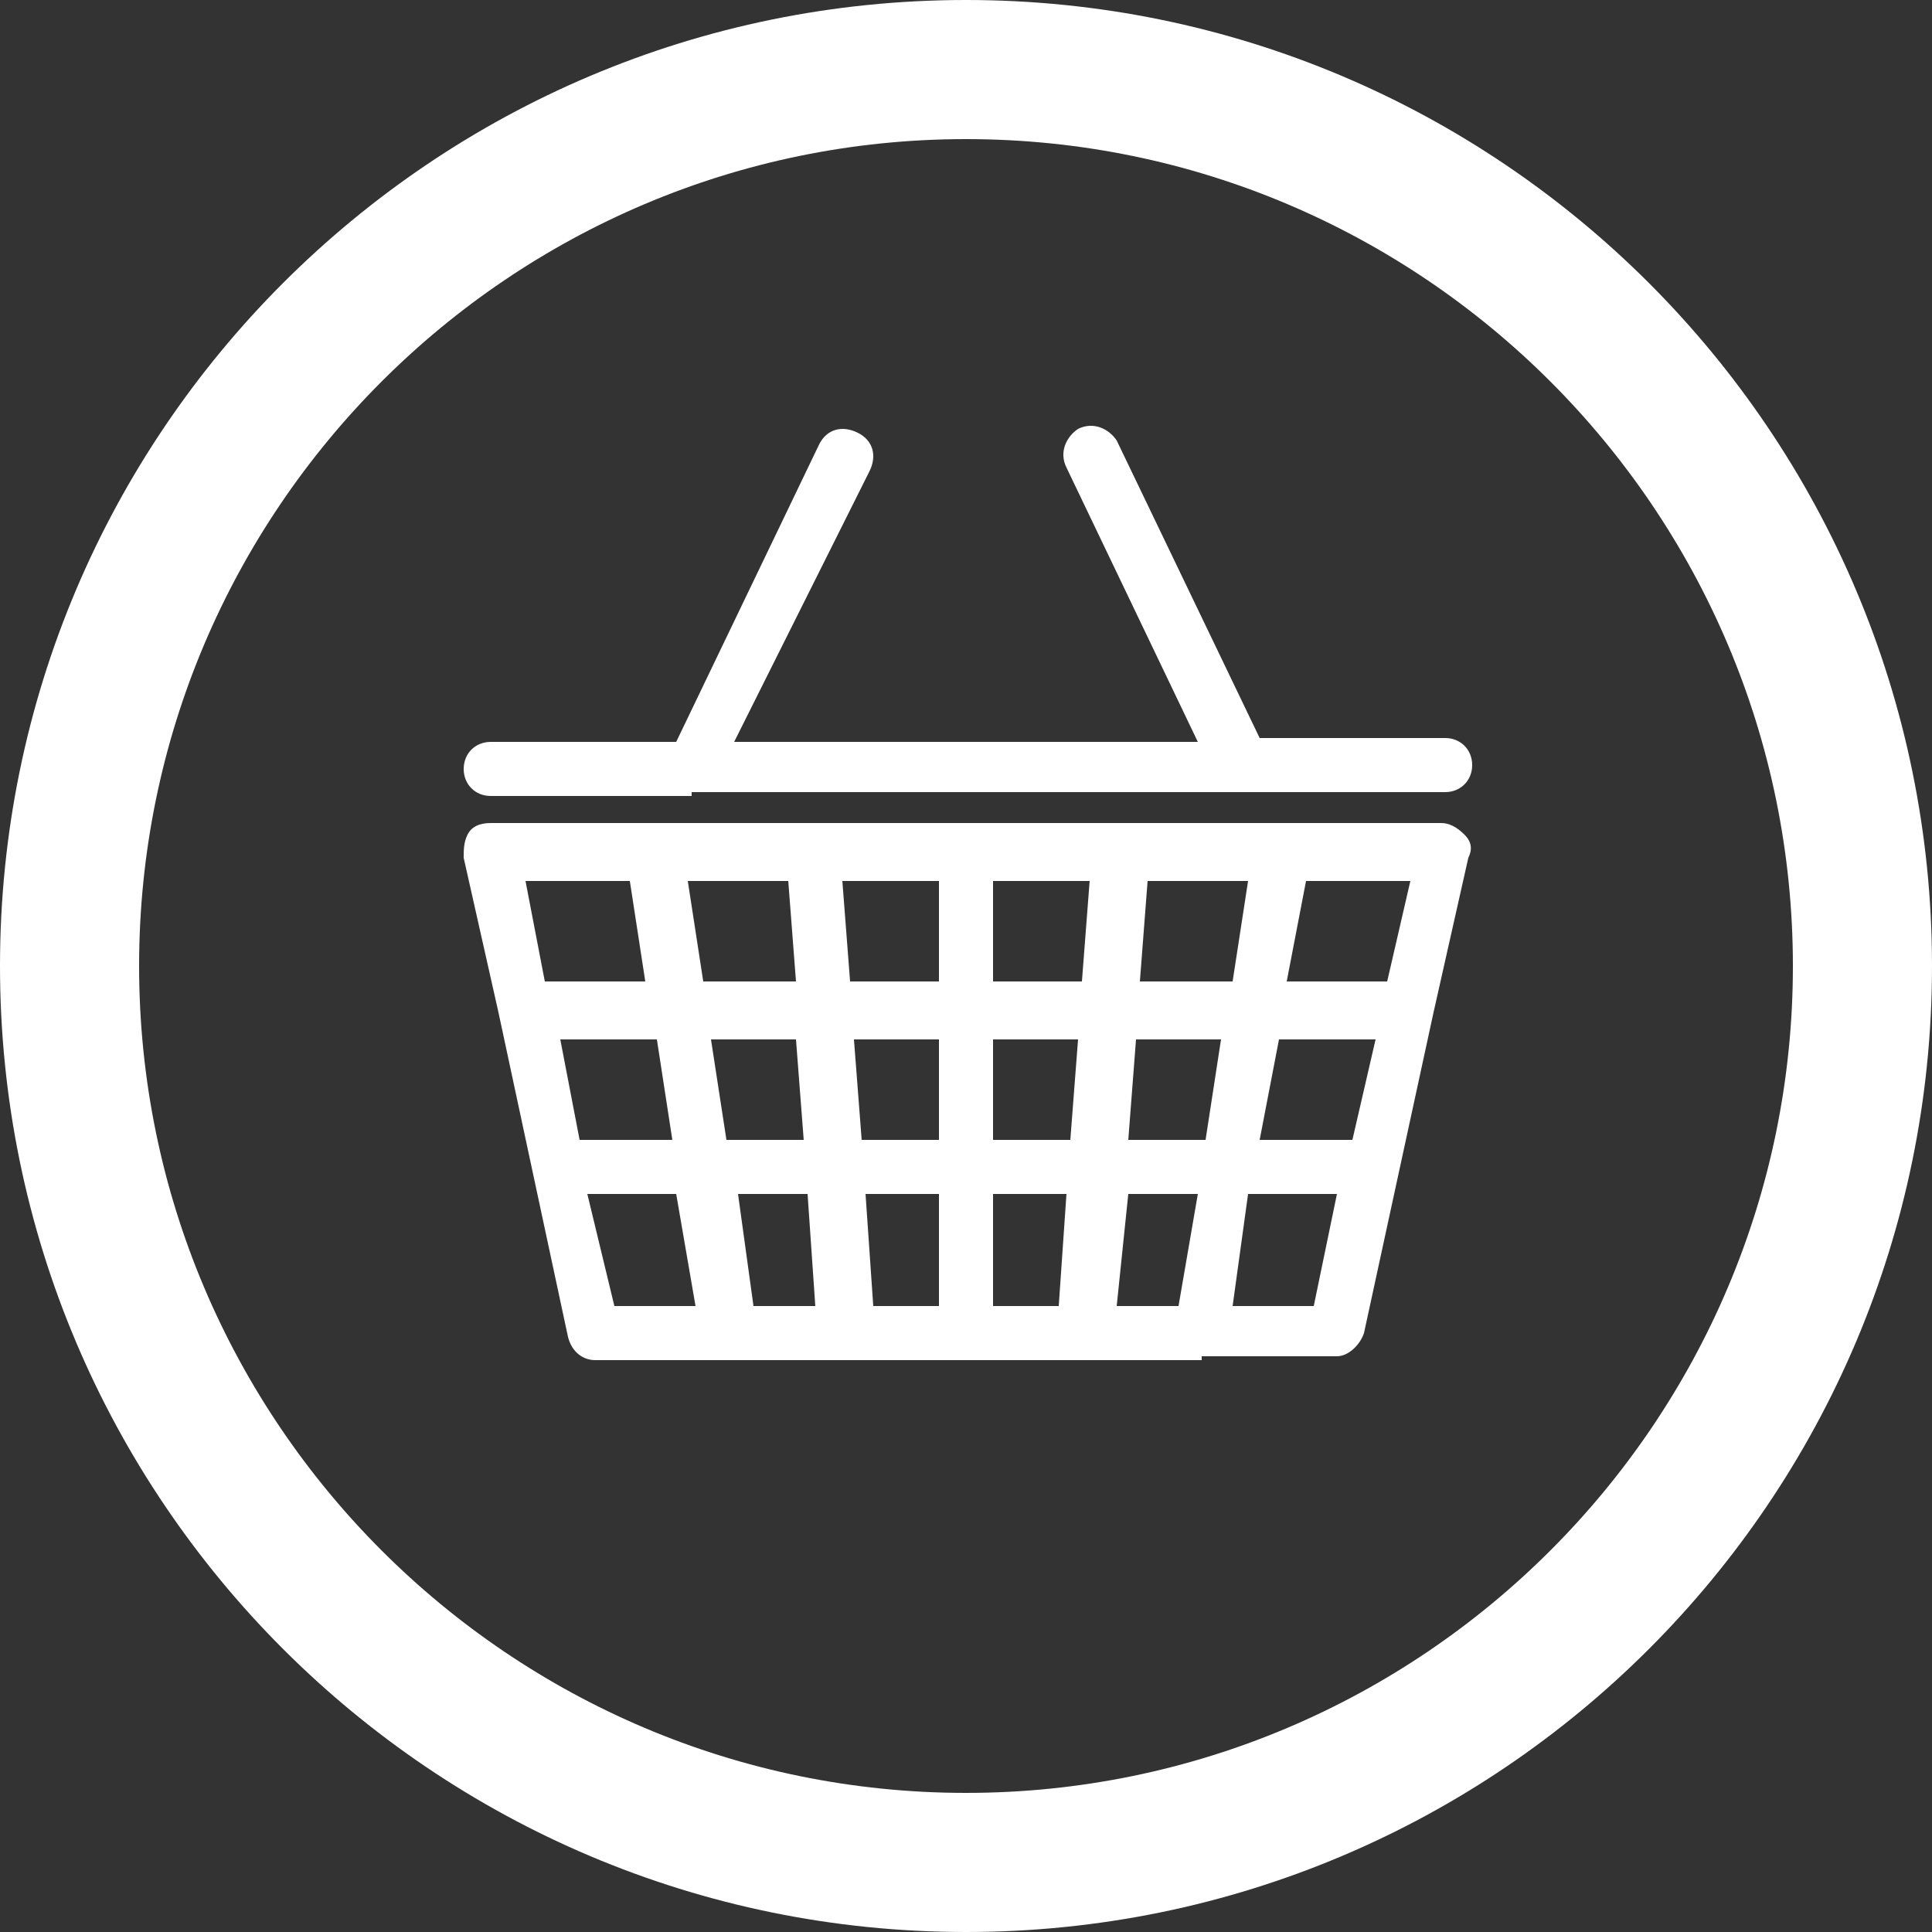<?xml version="1.0" encoding="utf-8"?>
<!-- Generator: Adobe Illustrator 23.0.6, SVG Export Plug-In . SVG Version: 6.00 Build 0)  -->
<svg version="1.1" id="Layer_1" xmlns="http://www.w3.org/2000/svg" xmlns:xlink="http://www.w3.org/1999/xlink" x="0px" y="0px"
	 viewBox="0 0 50 50" style="enable-background:new 0 0 50 50;" xml:space="preserve">
<rect x="0" y="0" width="50" height="50" fill="#333333" stroke="none"/>
<style type="text/css">
	.st0{fill:#FFFFFF;}
</style>
<g>
	<path class="st0" d="M31.1,35.2C31.1,35.2,31.1,35.2,31.1,35.2h-3c0,0,0,0,0,0h-6.2c0,0,0,0,0,0h-2.9c0,0,0,0,0,0h-3.6
		c-0.3,0-0.6-0.2-0.7-0.6l-1.8-8.4c0,0,0,0,0,0l-0.9-4c0-0.2,0-0.4,0.1-0.6s0.3-0.3,0.6-0.3h4.2c0,0,0,0,0,0H21c0,0,0,0,0,0H29
		c0,0,0,0,0,0h4.1c0,0,0,0,0,0h4.2c0.2,0,0.4,0.1,0.6,0.3s0.2,0.4,0.1,0.6l-0.9,4c0,0,0,0,0,0l-1.8,8.3c-0.1,0.3-0.4,0.6-0.7,0.6
		H31.1C31.1,35.2,31.1,35.2,31.1,35.2z M31.9,33.8h2.1l0.6-2.9h-2.3L31.9,33.8z M28.9,33.8h1.6l0.5-2.9h-1.8L28.9,33.8z M25.7,33.8
		h1.7l0.2-2.9h-1.9V33.8z M22.6,33.8h1.7v-2.9h-1.9L22.6,33.8z M19.5,33.8h1.6l-0.2-2.9h-1.8L19.5,33.8z M15.9,33.8h2.1l-0.5-2.9
		h-2.3L15.9,33.8z M32.6,29.5H35l0.6-2.6h-2.5L32.6,29.5z M29.2,29.5h2l0.4-2.6h-2.2L29.2,29.5z M25.7,29.5h2l0.2-2.6h-2.2V29.5z
		 M22.3,29.5h2v-2.6h-2.2L22.3,29.5z M18.8,29.5h2l-0.2-2.6h-2.2L18.8,29.5z M15,29.5h2.4L17,26.9h-2.5L15,29.5z M33.3,25.4h2.6
		l0.6-2.6h-2.7L33.3,25.4z M29.5,25.4h2.4l0.4-2.6h-2.6L29.5,25.4z M25.7,25.4H28l0.2-2.6h-2.5V25.4z M22,25.4h2.3v-2.6h-2.5
		L22,25.4z M18.2,25.4h2.4l-0.2-2.6h-2.6L18.2,25.4z M14.1,25.4h2.6l-0.4-2.6h-2.7L14.1,25.4z M17.9,20.6
		C17.9,20.6,17.9,20.6,17.9,20.6h-5.2c-0.4,0-0.7-0.3-0.7-0.7s0.3-0.7,0.7-0.7h4.8l3.7-7.7c0.2-0.4,0.6-0.5,1-0.3
		c0.4,0.2,0.5,0.6,0.3,1L19,19.2H31l-3.4-7.1c-0.2-0.4,0-0.8,0.3-1c0.4-0.2,0.8,0,1,0.3l3.7,7.7h4.8c0.4,0,0.7,0.3,0.7,0.7
		s-0.3,0.7-0.7,0.7h-5.2c0,0,0,0,0,0H17.9C17.9,20.6,17.9,20.6,17.9,20.6z"/>
	<path class="st0" d="M25,50C11.2,50,0,38.8,0,25S11.2,0,25,0s25,11.2,25,25S38.8,50,25,50z M25,3.6C13.2,3.6,3.6,13.2,3.6,25
		S13.2,46.4,25,46.4S46.4,36.8,46.4,25S36.8,3.6,25,3.6z"/>
</g>
</svg>
